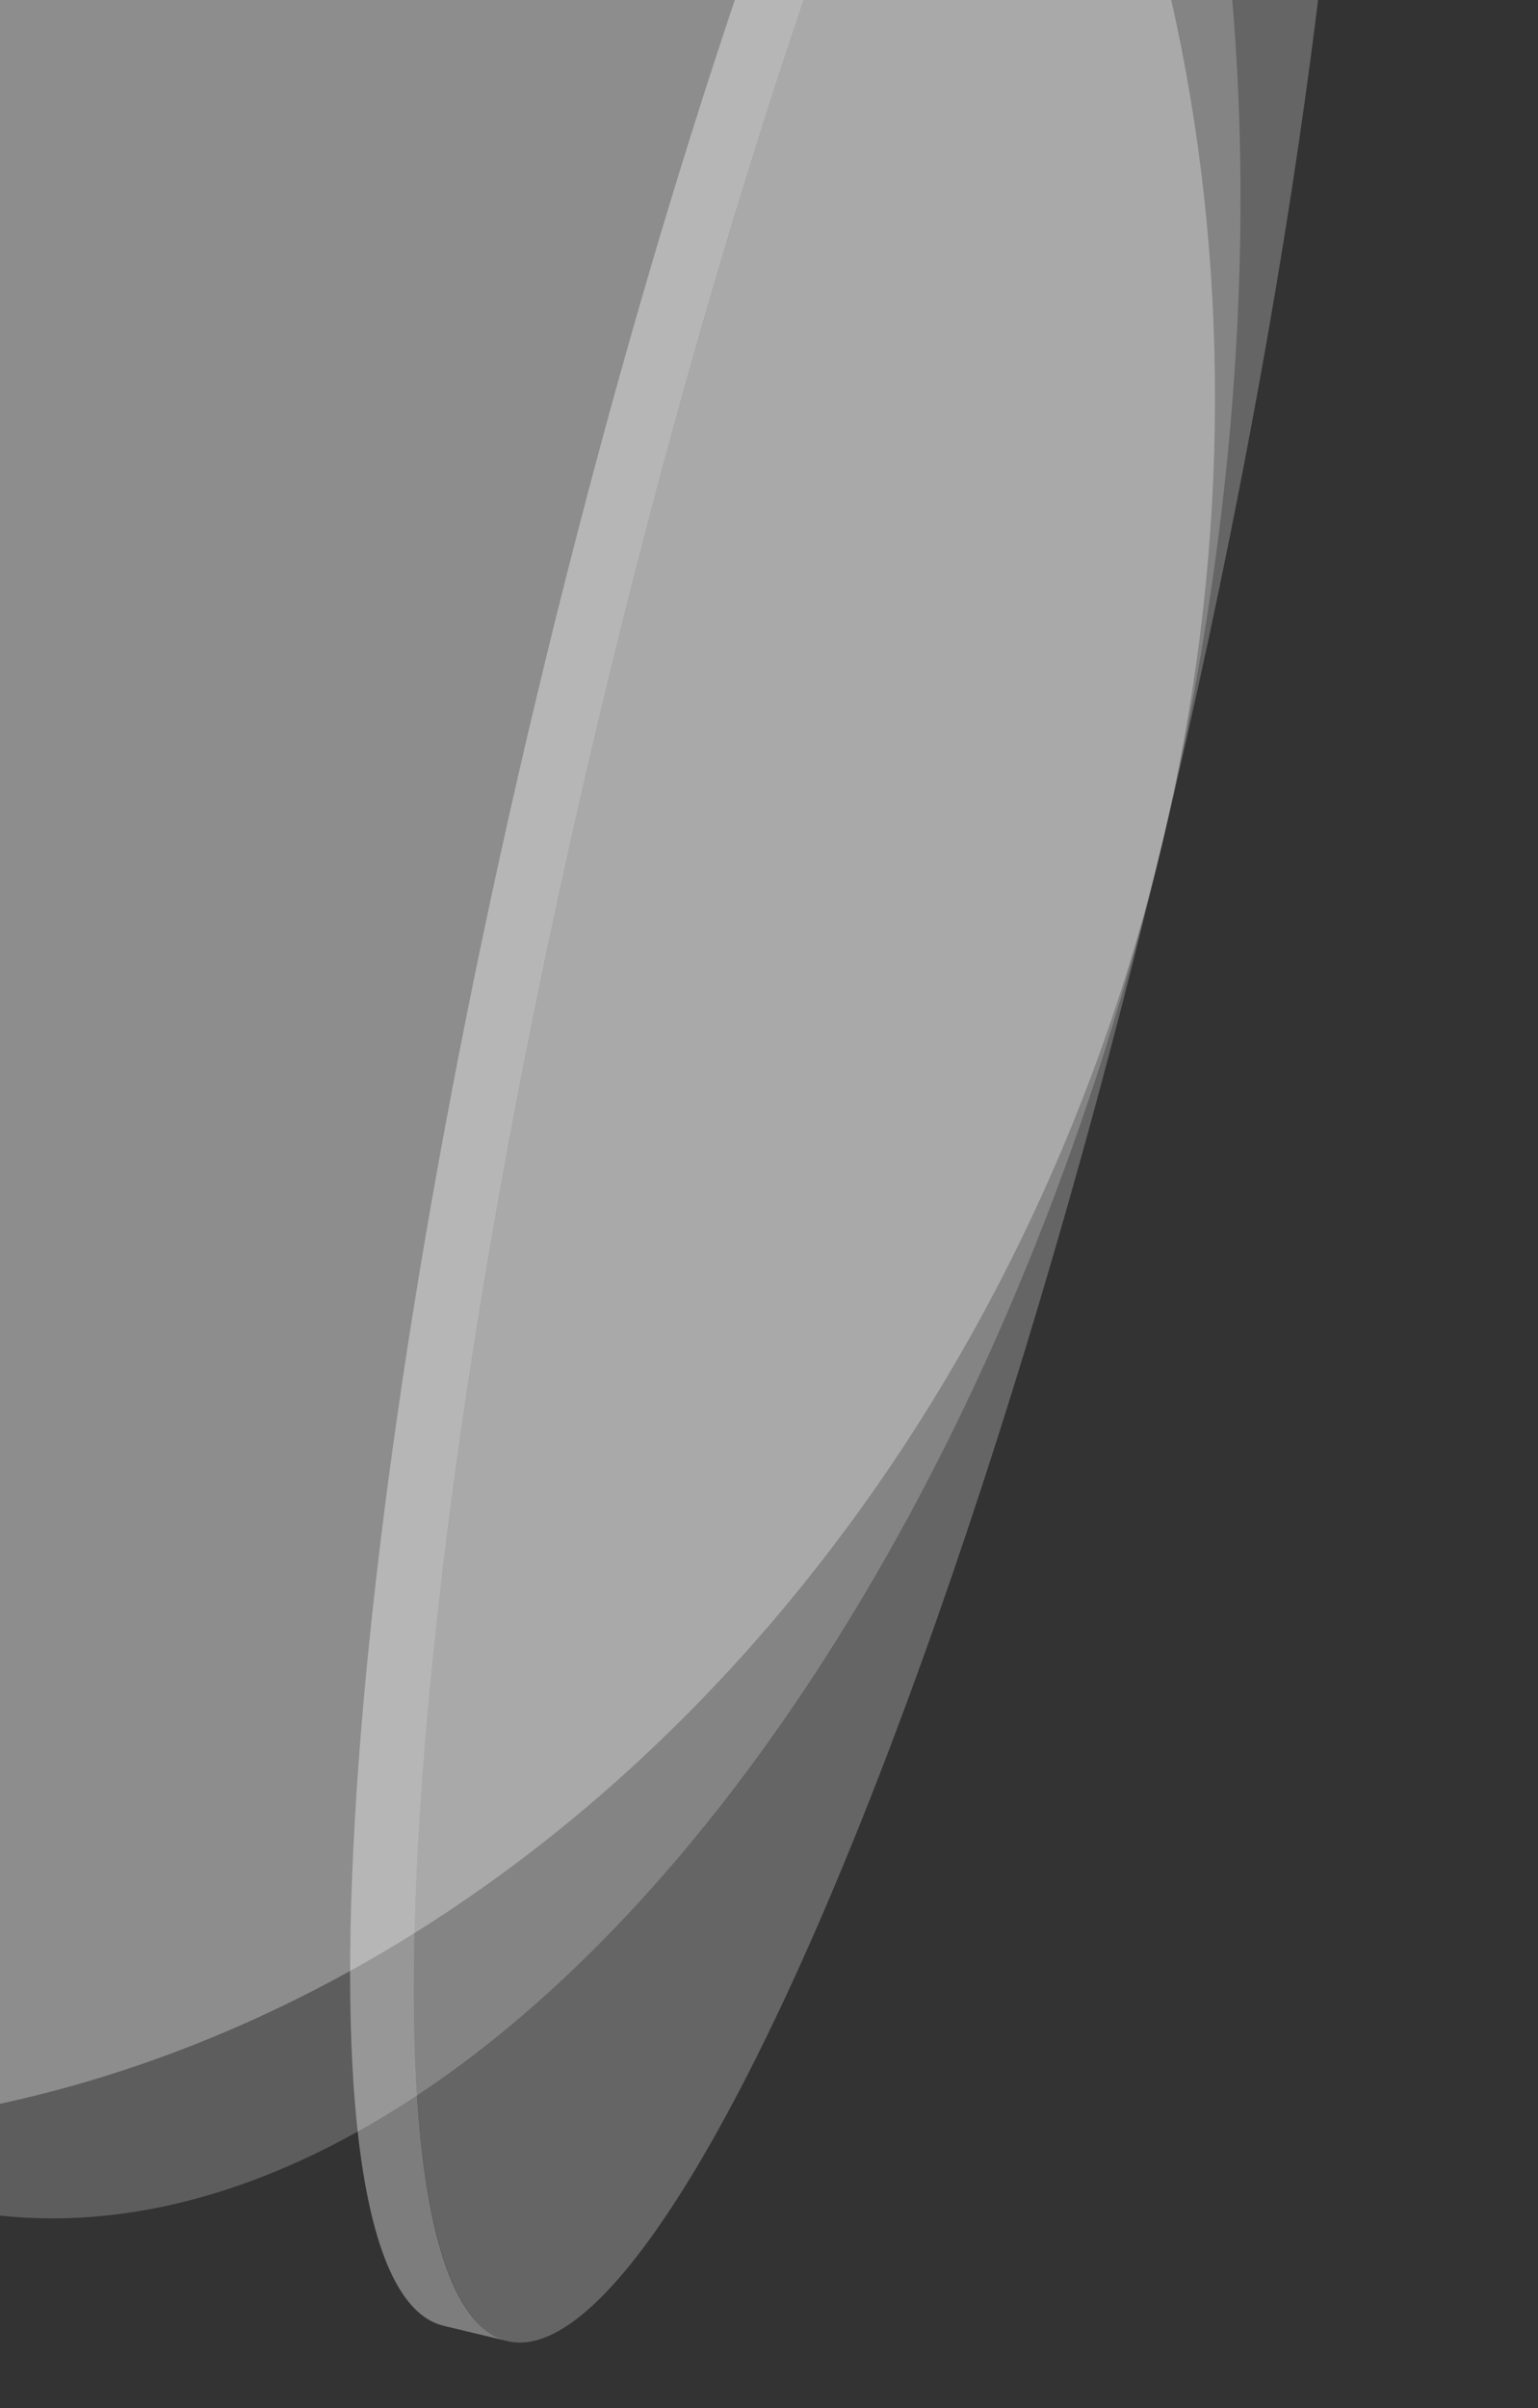 <?xml version="1.0" encoding="UTF-8"?> <svg xmlns="http://www.w3.org/2000/svg" width="354" height="554" viewBox="0 0 354 554" fill="none"><rect x="0" y="0" width="354" height="554" fill="#333333" stroke="none"/><g style="mix-blend-mode:overlay" opacity="0.73"><path d="M56.976 -236.074C-106.756 -275.245 -278.002 -146.014 -325.513 52.572C-373.023 251.158 -278.807 443.899 -115.074 483.071L-144.427 476.049L-144.426 476.042C-299.948 437.774 -387.551 247.026 -340.189 49.061C-292.828 -148.904 -128.38 -279.352 27.622 -243.09L27.623 -243.096L56.976 -236.074Z" fill="white" fill-opacity="0.6"></path><ellipse cx="-29.046" cy="123.499" rx="304.83" ry="369.72" transform="rotate(13.455 -29.046 123.499)" fill="white" fill-opacity="0.41"></ellipse></g><g style="mix-blend-mode:overlay" opacity="0.5"><path d="M159.705 -211.482C159.218 -211.606 158.73 -211.727 158.24 -211.844C50.436 -237.635 -75.471 -97.557 -122.981 101.029C-170.492 299.615 -121.614 481.51 -13.81 507.301L-41.696 500.629L-41.693 500.616C-141.967 474.992 -184.939 295.144 -137.658 97.518C-90.377 -100.109 29.338 -241.035 130.352 -218.503L130.354 -218.515L159.708 -211.493L159.705 -211.482ZM-12.343 507.652L-13.81 507.301C-13.32 507.418 -12.83 507.53 -12.34 507.641L-12.343 507.652Z" fill="white" fill-opacity="0.6"></path><ellipse cx="72.218" cy="147.729" rx="200.705" ry="369.72" transform="rotate(13.455 72.218 147.729)" fill="white" fill-opacity="0.41"></ellipse></g><g style="mix-blend-mode:overlay" opacity="0.6"><path d="M288.862 -180.594C253.198 -189.126 185.771 -35.057 138.261 163.529C90.75 362.115 81.147 530.018 116.812 538.551L102.135 535.04C66.471 526.506 76.074 358.604 123.584 160.018C171.094 -38.568 238.521 -192.637 274.185 -184.105L288.862 -180.594Z" fill="white" fill-opacity="0.6"></path><ellipse cx="202.84" cy="178.979" rx="66.399" ry="369.72" transform="rotate(13.455 202.84 178.979)" fill="white" fill-opacity="0.41"></ellipse></g></svg> 